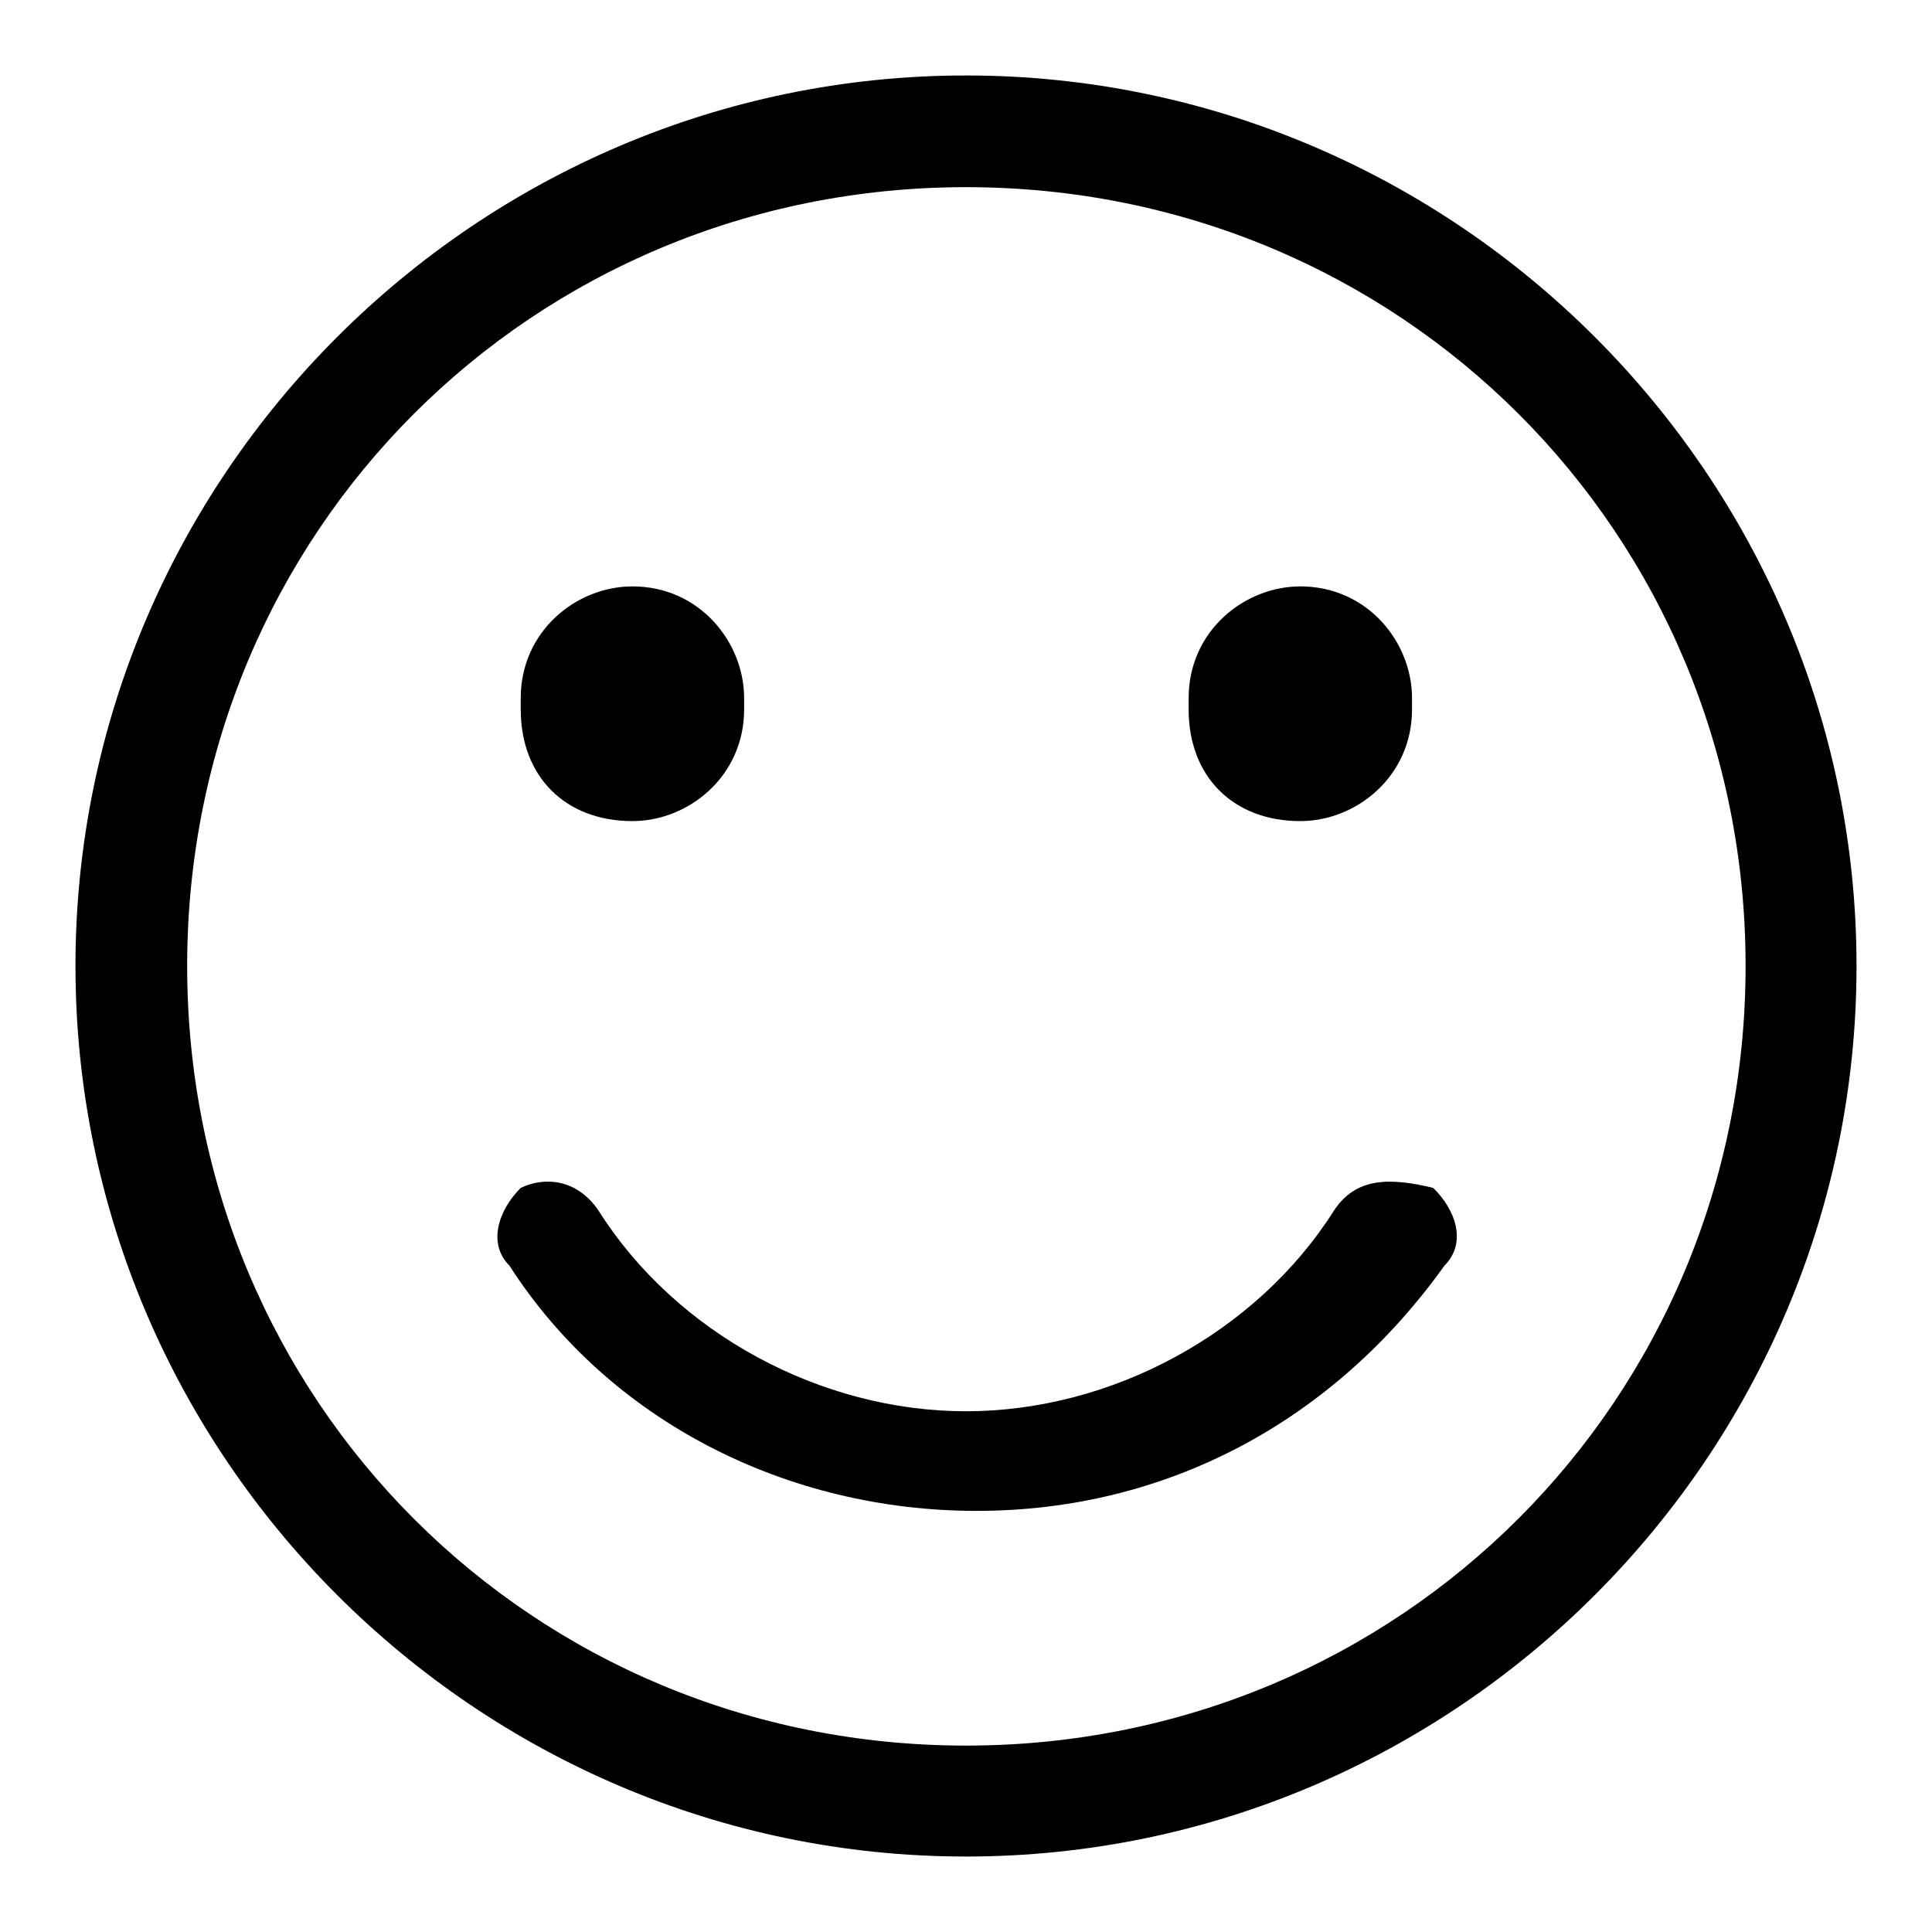 <?xml version="1.0" encoding="utf-8"?>
<!-- Svg Vector Icons : http://www.onlinewebfonts.com/icon -->
<!DOCTYPE svg PUBLIC "-//W3C//DTD SVG 1.1//EN" "http://www.w3.org/Graphics/SVG/1.1/DTD/svg11.dtd">
<svg version="1.1" xmlns="http://www.w3.org/2000/svg" xmlns:xlink="http://www.w3.org/1999/xlink" x="0px" y="0px" viewBox="0 0 256 256" enable-background="new 0 0 256 256" xml:space="preserve">
<g><g><path fill="#000000" d="M128,10C63.1,10,10,63.1,10,128s53.1,118,118,118s118-53.1,118-118S192.9,10,128,10z M128,231.3c-57.5,0-103.2-45.7-103.2-103.3C24.8,70.5,70.5,24.8,128,24.8c57.5,0,103.3,45.7,103.3,103.2C231.3,185.5,185.5,231.3,128,231.3z"/><path fill="#000000" d="M83.8,108.8c7.4,0,14.8-5.9,14.8-14.8v-1.5c0-7.4-5.9-14.8-14.8-14.8c-7.4,0-14.8,5.9-14.8,14.8v1.5C69,102.9,74.9,108.8,83.8,108.8z"/><path fill="#000000" d="M172.3,108.8c7.4,0,14.8-5.9,14.8-14.8v-1.5c0-7.4-5.9-14.8-14.8-14.8c-7.4,0-14.8,5.9-14.8,14.8v1.5C157.5,102.9,163.4,108.8,172.3,108.8z"/><path fill="#000000" d="M176.7,160.5C166.4,176.7,147.2,187,128,187c-19.2,0-38.4-10.3-48.7-26.6c-3-4.4-7.4-4.4-10.3-3c-3,3-4.4,7.4-1.5,10.3c13.3,20.7,36.9,32.5,61.9,32.5c25.1,0,47.2-11.8,62-32.5c3-3,1.5-7.4-1.5-10.3C184.1,156,179.6,156,176.7,160.5z"/></g></g>
</svg>